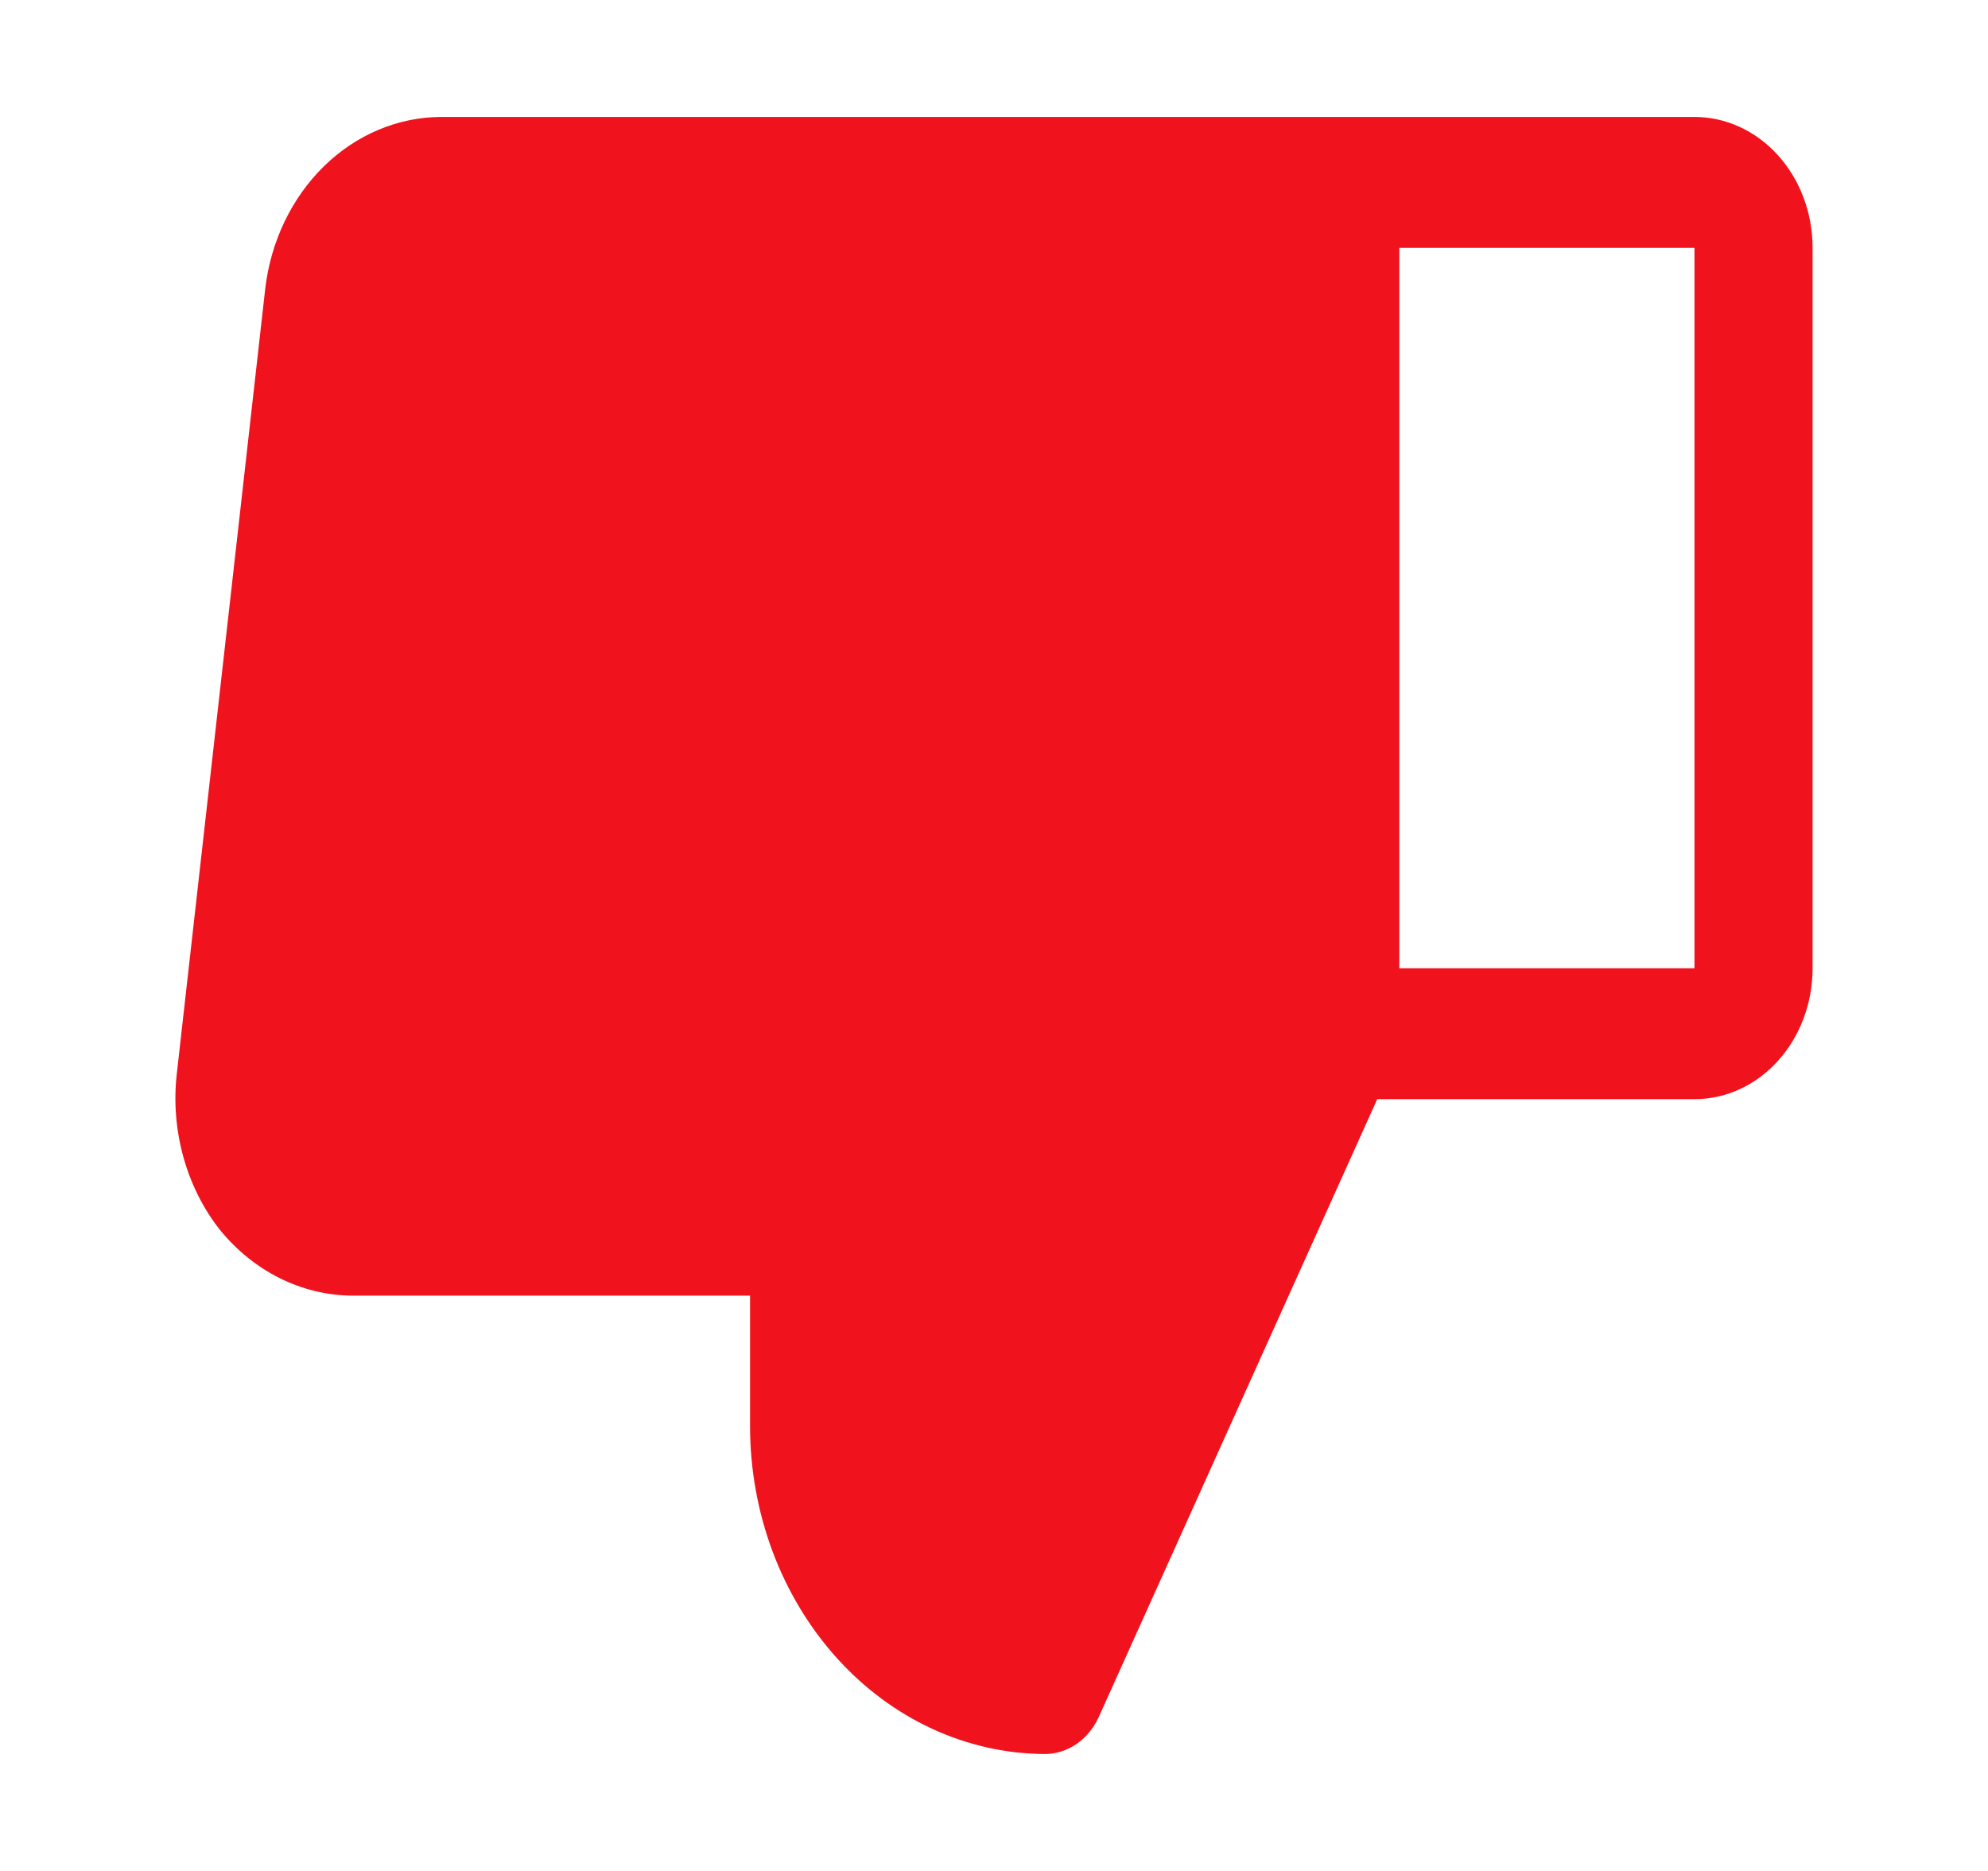 <svg width="17" height="16" viewBox="0 0 17 16" fill="none" xmlns="http://www.w3.org/2000/svg">
<path d="M1.877 10.513C2.02 10.69 2.195 10.832 2.391 10.93C2.586 11.027 2.798 11.079 3.012 11.08H6.414V12.2C6.415 12.942 6.682 13.653 7.155 14.178C7.628 14.703 8.269 14.998 8.938 15C9.031 14.999 9.123 14.97 9.203 14.916C9.283 14.862 9.348 14.784 9.392 14.692L11.777 9.4H14.49C14.758 9.4 15.015 9.282 15.204 9.072C15.394 8.862 15.5 8.577 15.5 8.28V2.12C15.5 1.823 15.394 1.538 15.204 1.328C15.015 1.118 14.758 1 14.49 1H3.77C3.401 1.002 3.046 1.152 2.77 1.422C2.494 1.692 2.315 2.065 2.268 2.47L1.511 9.19C1.485 9.427 1.505 9.666 1.568 9.894C1.631 10.122 1.736 10.333 1.877 10.513ZM14.49 8.28H11.966V2.12H14.49V8.28Z" fill="#F0131D"/>
</svg>
